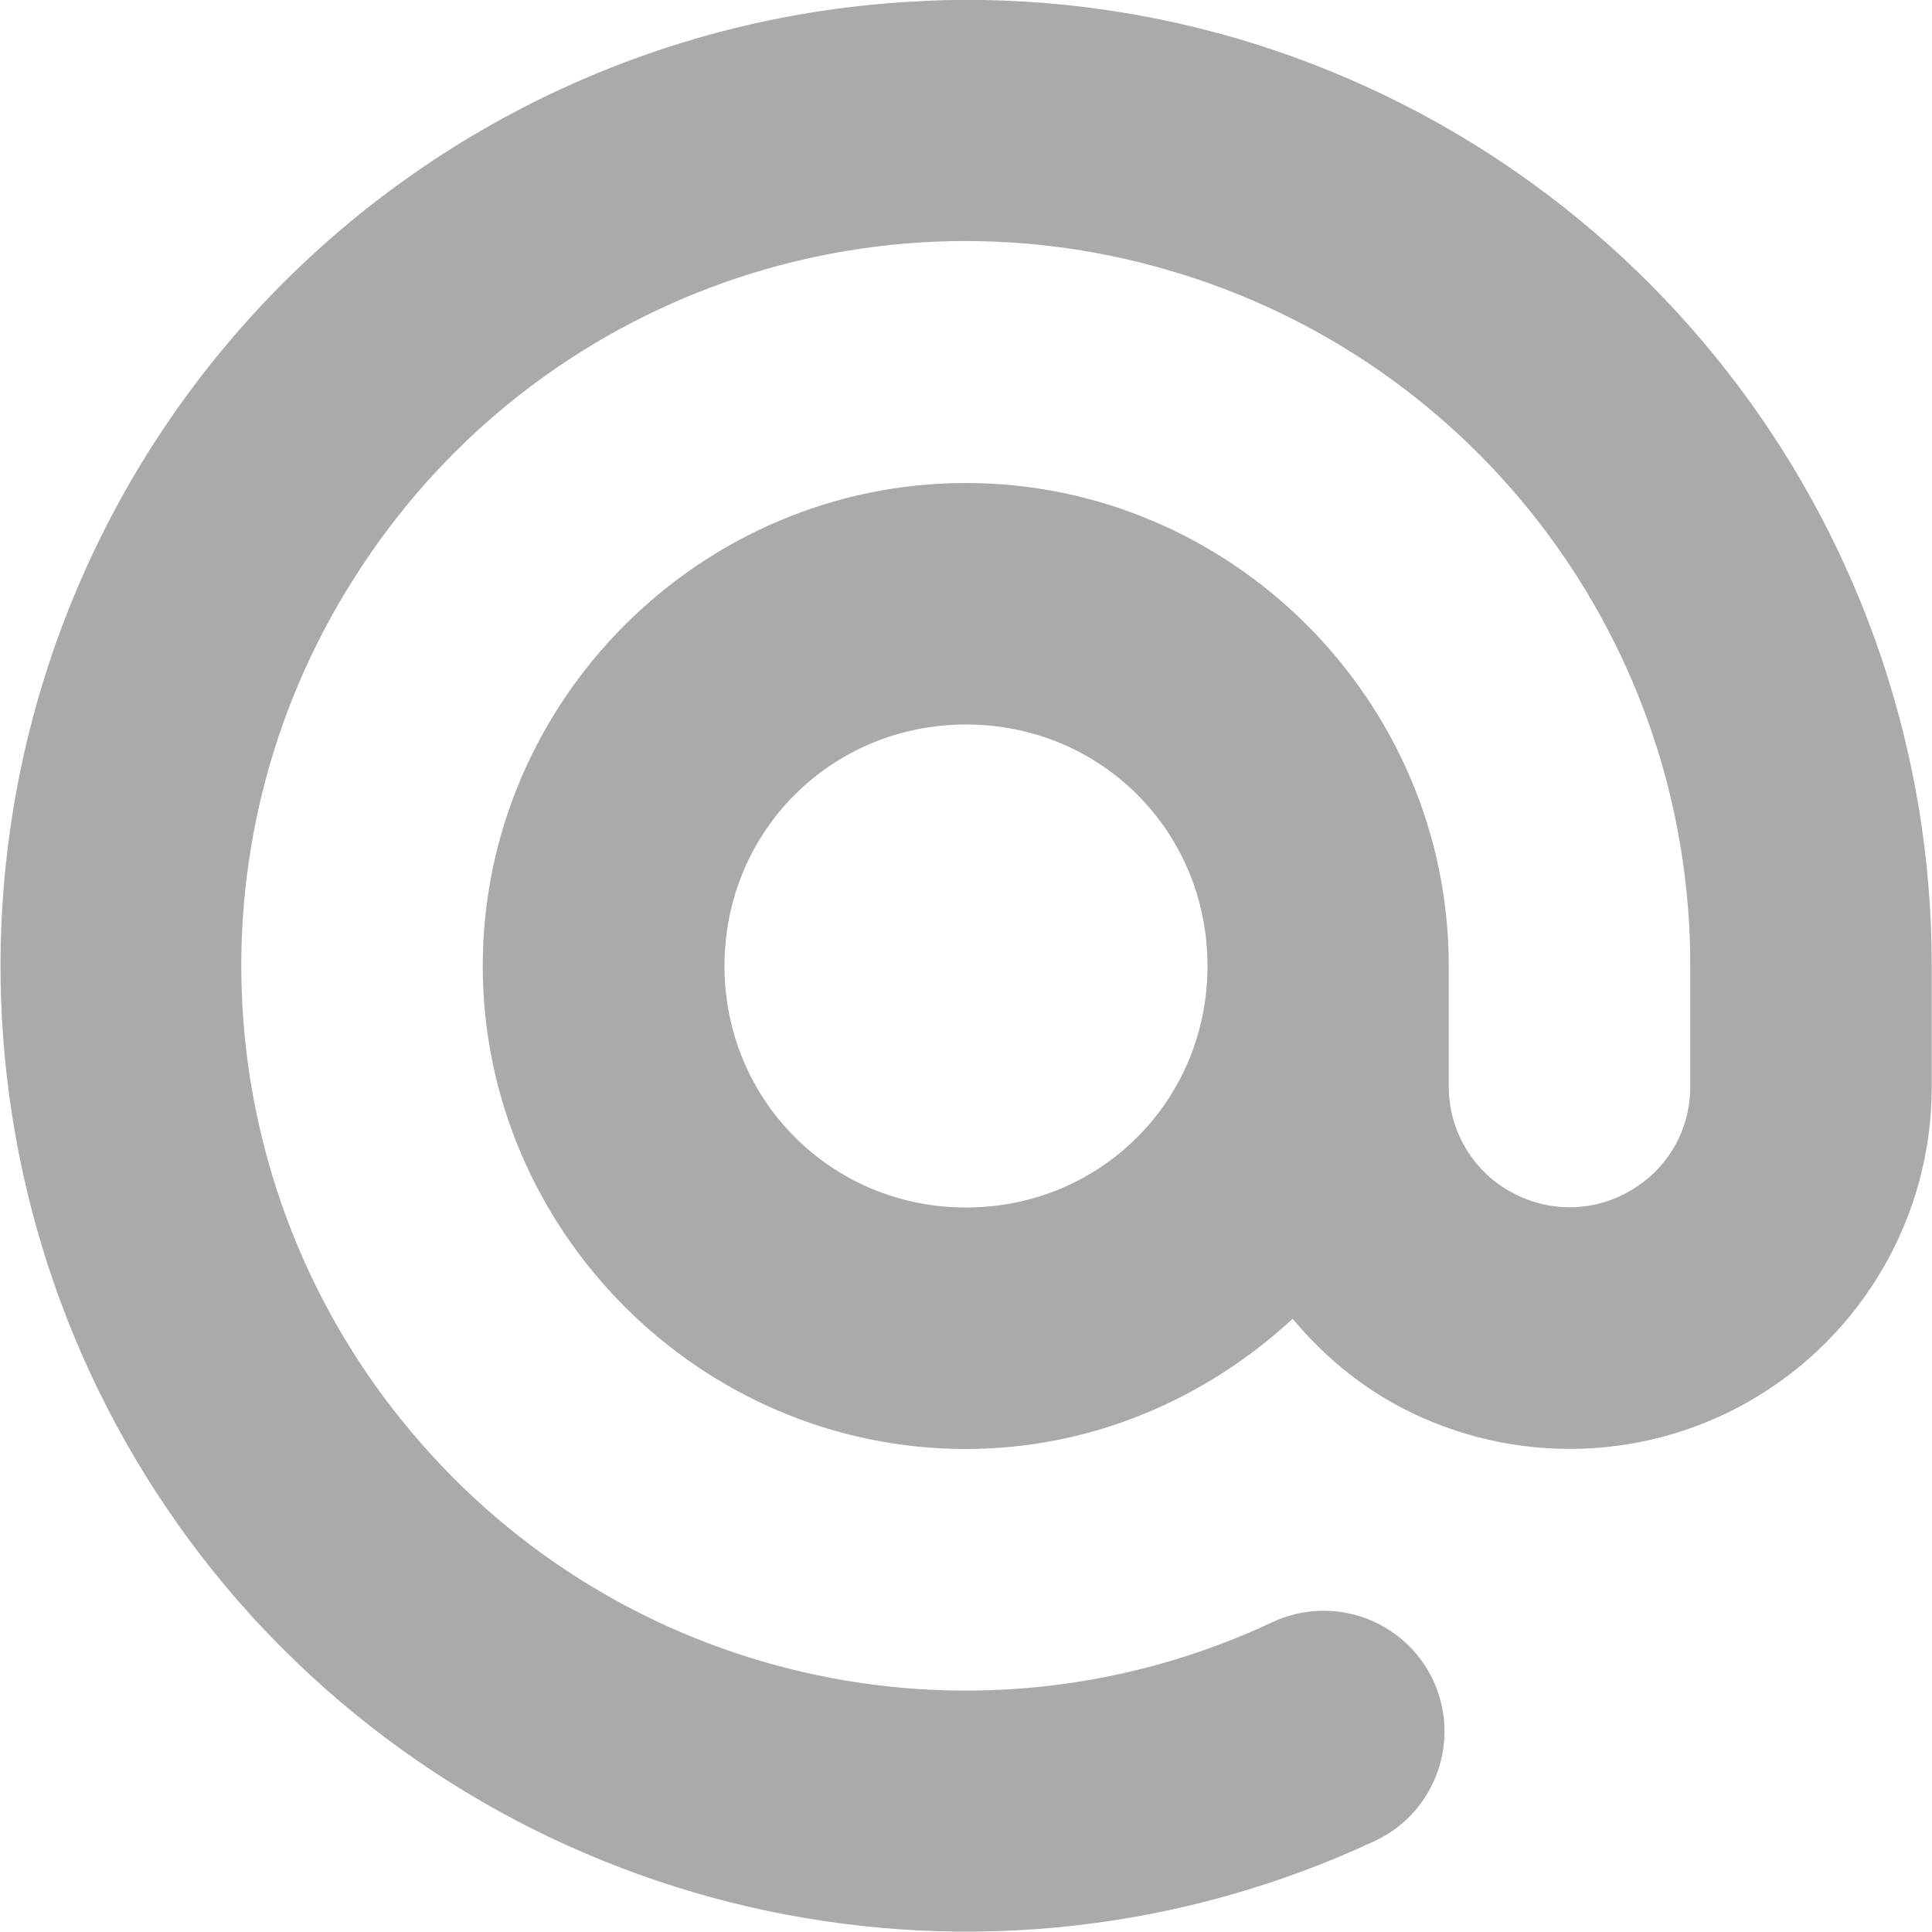 <?xml version="1.0" encoding="UTF-8"?>
<svg height="16px" viewBox="0 0 16 16" width="16px" xmlns="http://www.w3.org/2000/svg">
    <path d="m 7.664 0.008 c -2.613 0.109 -5.004 1.488 -6.41 3.695 c -1.906 3 -1.609 6.898 0.734 9.574 c 2.348 2.668 6.176 3.473 9.398 1.969 c 0.5 -0.234 0.715 -0.828 0.484 -1.328 c -0.234 -0.5 -0.828 -0.719 -1.332 -0.484 c -2.414 1.133 -5.289 0.531 -7.047 -1.477 c -1.762 -2.004 -1.988 -4.934 -0.551 -7.18 c 1.43 -2.254 4.176 -3.289 6.738 -2.539 c 2.562 0.746 4.324 3.094 4.32 5.762 v 0.039 v 0.961 c 0 0.359 -0.188 0.684 -0.5 0.863 c -0.309 0.18 -0.688 0.18 -1 0 c -0.309 -0.176 -0.5 -0.508 -0.5 -0.863 v -1 c 0 -2.199 -1.801 -4 -4 -4 c -2.195 0 -4 1.801 -4 4 c 0 2.195 1.805 4 4 4 c 1.047 0 1.992 -0.418 2.707 -1.078 c 0.223 0.266 0.484 0.496 0.793 0.676 c 0.93 0.535 2.074 0.535 3 0 c 0.93 -0.539 1.5 -1.527 1.5 -2.598 v -1 c 0 -3.559 -2.348 -6.684 -5.762 -7.684 c -0.836 -0.242 -1.703 -0.348 -2.574 -0.309 z m 0.336 5.992 c 1.117 0 2 0.883 2 2 c 0 1.113 -0.883 2 -2 2 c -1.113 0 -2 -0.887 -2 -2 c 0 -1.117 0.887 -2 2 -2 z m 0 0" fill="#aaaaaa"/>
</svg>
